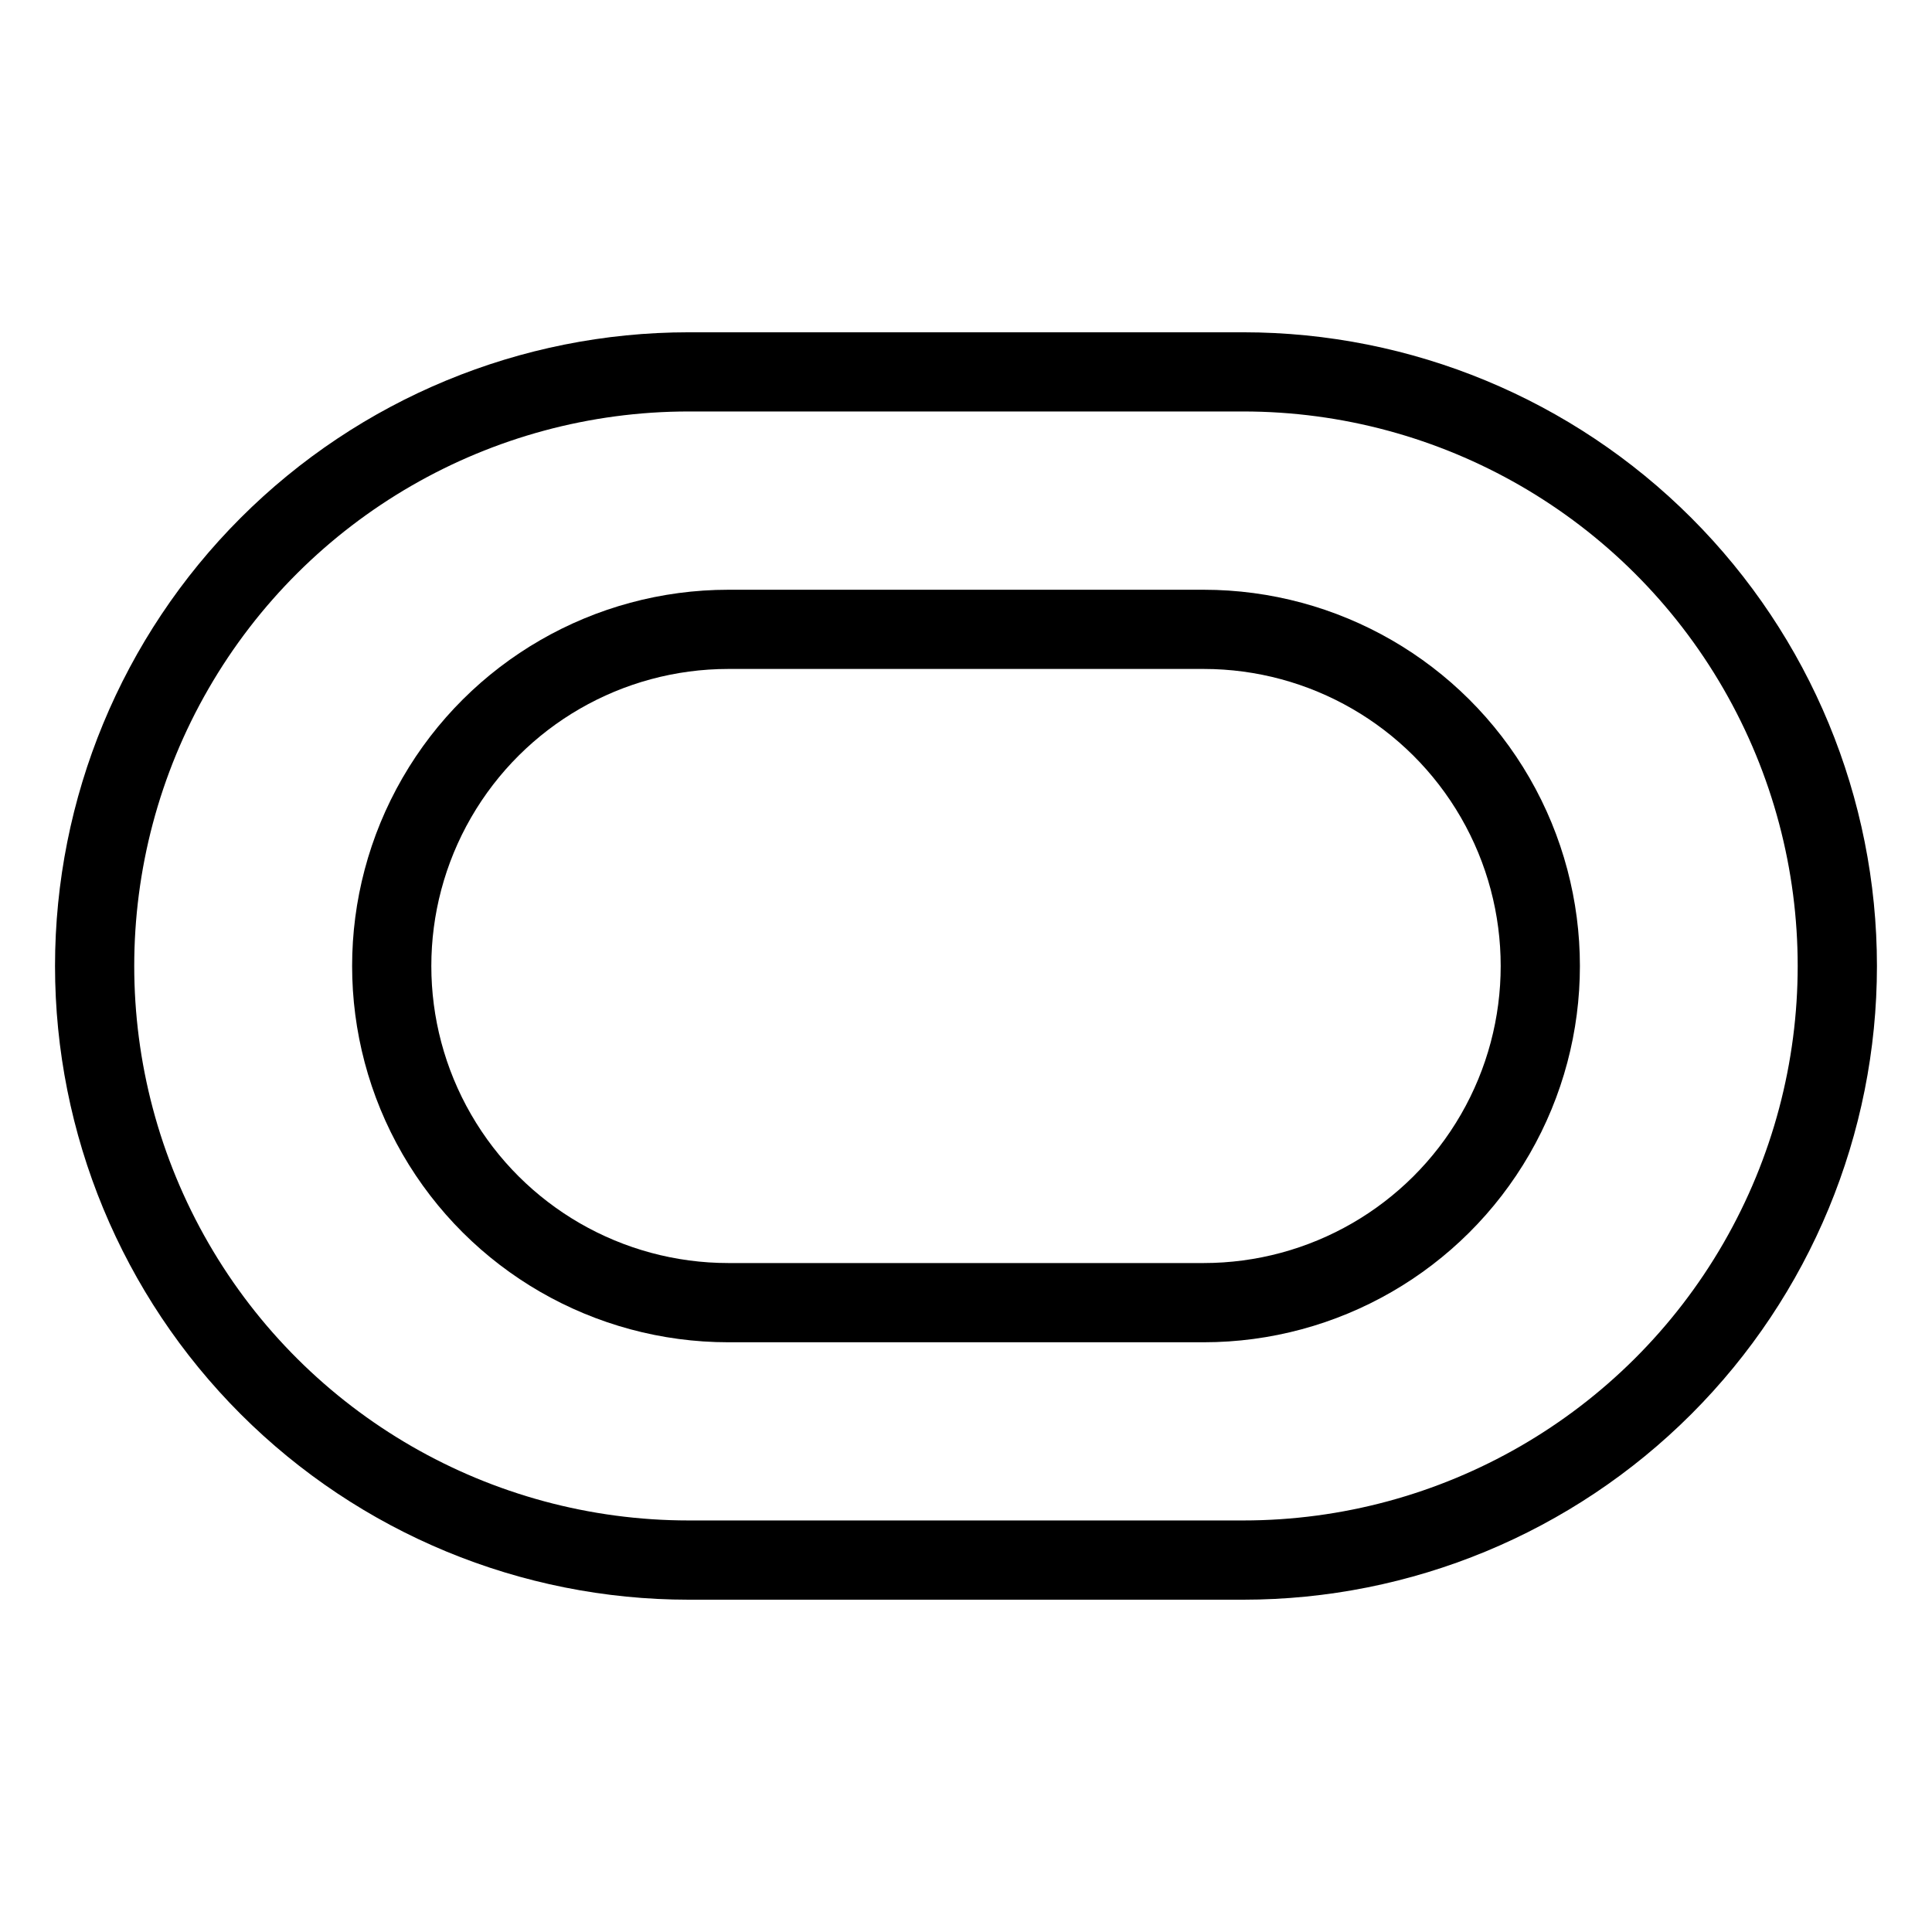 <?xml version="1.0" encoding="UTF-8"?>
<!-- Uploaded to: ICON Repo, www.svgrepo.com, Generator: ICON Repo Mixer Tools -->
<svg fill="#000000" width="800px" height="800px" version="1.1" viewBox="144 144 512 512" xmlns="http://www.w3.org/2000/svg">
 <g>
  <path d="m473.47 232.06h-146.95c-44.539 0-87.258 17.691-118.75 49.188-31.496 31.492-49.188 74.207-49.188 118.75 0 44.539 17.691 87.254 49.188 118.75 31.492 31.496 74.211 49.188 118.75 49.188h146.95c44.539 0 87.254-17.691 118.75-49.188 31.496-31.492 49.188-74.207 49.188-118.75 0-44.543-17.691-87.258-49.188-118.75-31.492-31.496-74.207-49.188-118.75-49.188zm0 314.88-146.95-0.004c-52.5 0-101.01-28.008-127.26-73.469-26.25-45.465-26.25-101.48 0-146.95s74.758-73.473 127.26-73.473h146.95c52.496 0 101.01 28.008 127.25 73.473 26.25 45.465 26.25 101.48 0 146.95-26.246 45.461-74.758 73.469-127.25 73.469z"/>
  <path d="m462.98 300.29h-125.95c-35.625 0-68.543 19.008-86.355 49.855-17.812 30.852-17.812 68.863 0 99.715 17.812 30.852 50.73 49.855 86.355 49.855h125.95c35.621 0 68.539-19.004 86.352-49.855 17.812-30.852 17.812-68.863 0-99.715-17.812-30.848-50.73-49.855-86.352-49.855zm0 178.43h-125.95c-28.125 0-54.113-15.004-68.176-39.359s-14.062-54.363 0-78.723c14.062-24.355 40.051-39.359 68.176-39.359h125.95c28.121 0 54.109 15.004 68.172 39.359 14.062 24.359 14.062 54.367 0 78.723s-40.051 39.359-68.172 39.359z"/>
 </g>
</svg>